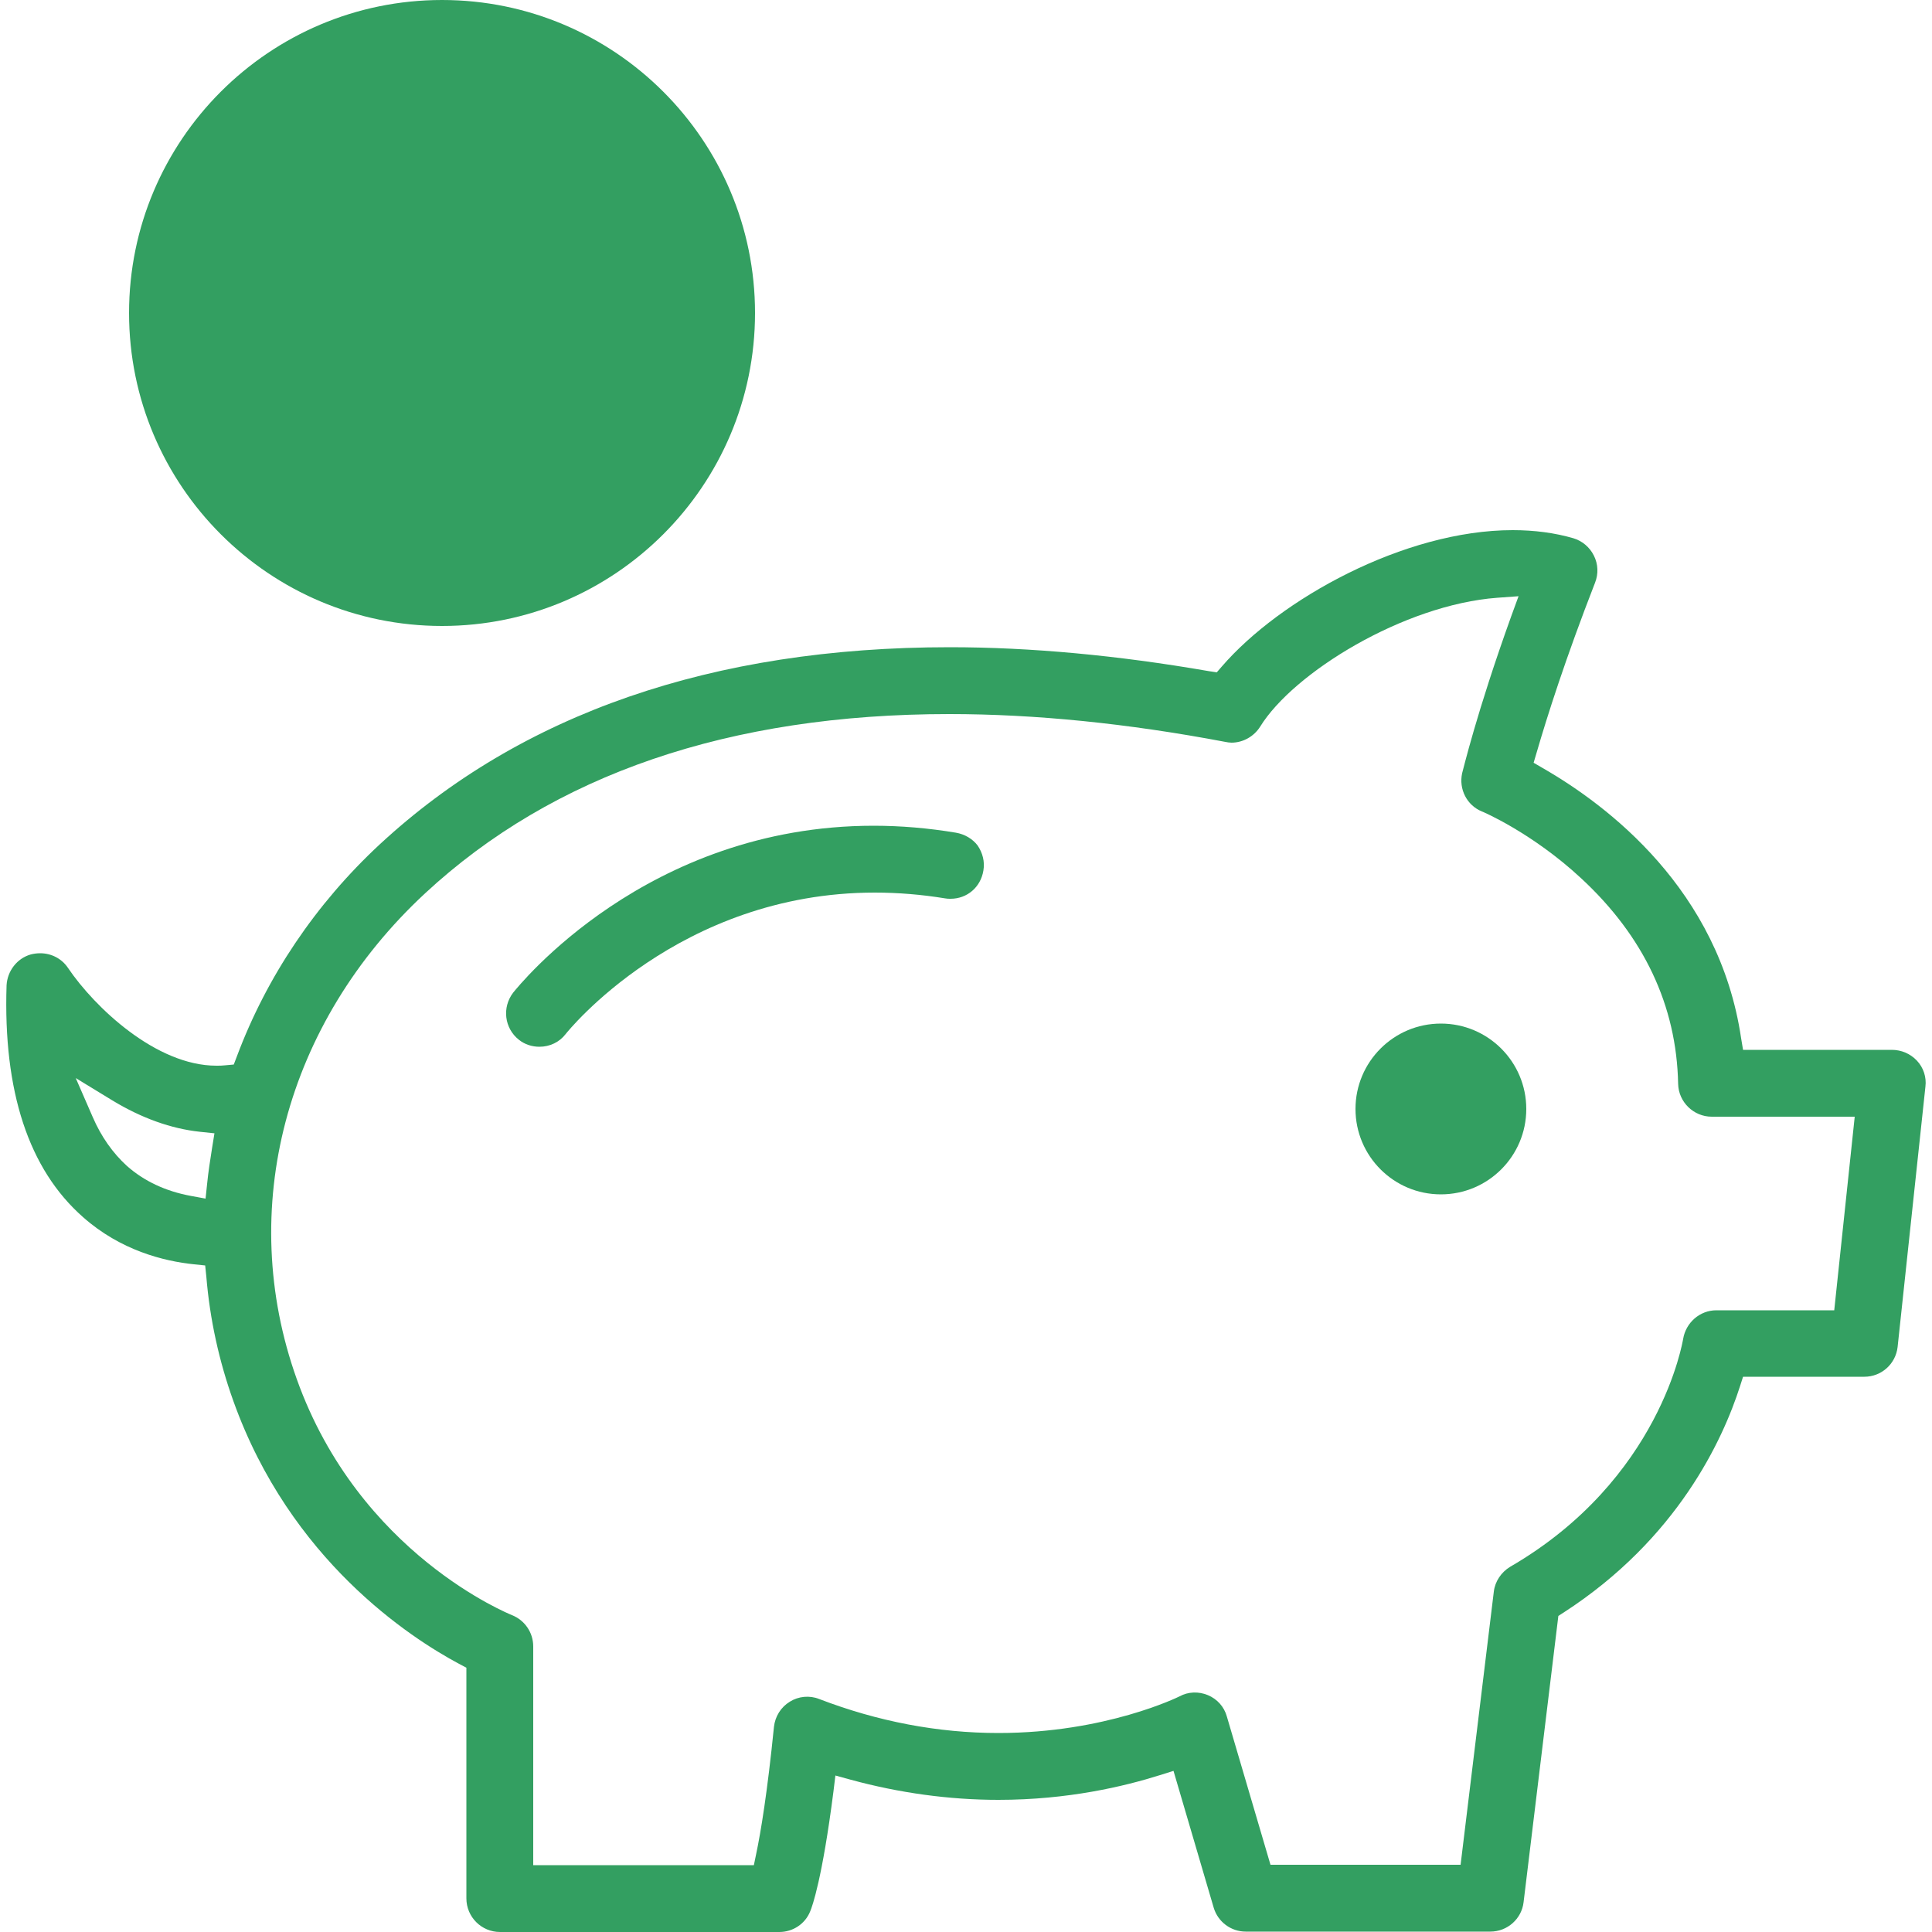 <svg width="500" height="500" viewBox="0 0 500 500" fill="none" xmlns="http://www.w3.org/2000/svg">
<path d="M114.4 0C69.7 0 33.4 36.3 33.4 81C33.4 125.7 69.7 162 114.4 162C159.1 162 195.4 125.7 195.4 81C195.4 36.3 159.1 0 114.4 0Z" fill="#339F61"/>
<path d="M115 44.9C113.9 41.7 111 39.5 107.6 39.2C104.3 38.9 101 40.6 99.3 43.5L81.9 73.7C79.5 77.8 80.9 83.1 85.1 85.5C86.4 86.3 87.9 86.7 89.4 86.7C92.5 86.7 95.4 85 96.9 82.4L105 68.4L122.6 117.2C123.8 120.6 127.1 122.9 130.7 122.9C131.7 122.9 132.7 122.7 133.6 122.4C135.8 121.6 137.5 120 138.5 117.9C139.5 115.8 139.6 113.5 138.8 111.3L115 44.9Z" fill="#339F61"/>
<path d="M247.4 215.5C240.2 214.3 233.1 213.7 226.1 213.7C167.3 213.7 134.2 255.2 132.8 256.9C129.9 260.7 130.5 266.1 134.3 269.1C135.8 270.3 137.7 270.9 139.6 270.9C142.3 270.9 144.8 269.7 146.4 267.6C146.7 267.2 175.6 231 226.4 231C232.4 231 238.5 231.5 244.6 232.5C245.1 232.6 245.5 232.6 246 232.6C250.3 232.6 253.8 229.6 254.5 225.3C254.9 223 254.3 220.7 253 218.8C251.7 217.1 249.7 215.9 247.4 215.5Z" fill="#339F61"/>
<path d="M489.6 271.7H451.1L450.6 268.7C444.9 230.2 416 208.4 399.3 198.8L396.9 197.4L397.7 194.7C400.4 185.4 405.2 170.3 412.8 150.8C413.7 148.5 413.6 146 412.5 143.8C411.4 141.6 409.5 140 407.2 139.3C402.4 137.9 397.1 137.2 391.5 137.2C363.4 137.2 331.2 155.1 316.2 172.5L314.9 174L312.9 173.7C289.3 169.6 266.7 167.5 245.8 167.5C184.4 167.5 134.8 184.7 98.3 218.5C81.7 233.9 69 252.8 61.3 273.4L60.5 275.5L58.3 275.7C57.5 275.8 56.8 275.8 56 275.8C40.4 275.8 24.5 260.7 17.6 250.5C16 248.1 13.3 246.7 10.4 246.7C9.6 246.7 8.8 246.8 8 247C4.4 248 1.9 251.3 1.7 255C0.8 282.4 7.4 302.6 21.5 315C31.2 323.6 42.4 326.4 50.2 327.2L53.1 327.5L53.4 330.4C54.3 341.4 56.7 352.3 60.4 362.6C75.1 403.7 106.1 423.8 118.8 430.6L120.7 431.6V491.3C120.7 496.1 124.6 500 129.4 500H201.7C205.2 500 208.4 497.9 209.7 494.6C210.2 493.4 212.8 486.3 215.7 463.6L216.2 459.5L220.2 460.6C232.7 464 245.6 465.8 258.4 465.8C276.4 465.8 291 462.3 300.2 459.4L303.7 458.3L314.1 493.7C315.2 497.4 318.6 499.9 322.4 499.9H385.7C390.1 499.9 393.8 496.6 394.3 492.3L403.3 418.2L404.7 417.3C434.2 398.2 445.9 372.5 450.3 358.8L451.1 356.3H482.5C486.9 356.3 490.6 353 491.1 348.6L498.3 281.2C498.6 278.8 497.8 276.3 496.1 274.5C494.4 272.7 492.1 271.7 489.6 271.7ZM54.9 297C54.4 300.2 53.9 303.3 53.6 306.4L53.2 310.2L49.4 309.5C42.9 308.3 37.3 305.7 32.8 301.7C29.2 298.4 26.2 294.2 24 289.1L19.6 279L29.1 284.8C36.7 289.4 44.3 292.1 51.7 292.9L55.5 293.3L54.9 297ZM474.7 339.1H444.2C439.9 339.1 436.3 342.3 435.6 346.5C435.5 346.9 429.8 382.9 390.8 405.5C388.5 406.9 386.9 409.3 386.6 411.9L378 482.6H328.8L317.5 444.2C316.8 441.7 315 439.7 312.6 438.7C310.2 437.7 307.5 437.8 305.3 439C305.1 439.1 286.2 448.5 258.4 448.5C242.7 448.5 227.1 445.5 212 439.7C209.5 438.7 206.6 439 204.4 440.4C202.1 441.8 200.6 444.2 200.3 446.9C198.6 463.8 196.9 474.1 195.7 479.8L195.1 482.7H138V426.1C138 422.5 135.8 419.3 132.5 418C132.1 417.8 93 402.3 76.8 356.9C61.1 313 73.8 264.8 110 231.2C143.2 200.4 188.8 184.8 245.7 184.8C267.8 184.8 291.8 187.2 317.1 192C317.6 192.1 318.2 192.2 318.7 192.2C321.7 192.2 324.5 190.6 326.1 188.1C334.7 174.1 363.3 156.5 387.5 154.7L393 154.3L391.1 159.5C382.1 184.5 378.6 199.5 378.4 200.1C377.5 204.2 379.6 208.4 383.5 210C383.6 210 396.5 215.5 409.2 227.3C425.4 242.3 433.9 260.2 434.3 280.5C434.4 285.2 438.3 289 443 289H480L474.7 339.1Z" fill="#339F61"/>
<path d="M372.9 264.9C360.7 264.9 350.8 274.8 350.8 287C350.8 299.2 360.7 309.1 372.9 309.1C385.1 309.1 395 299.2 395 287C395 274.8 385.1 264.9 372.9 264.9Z" fill="#339F61"/>
</svg>
